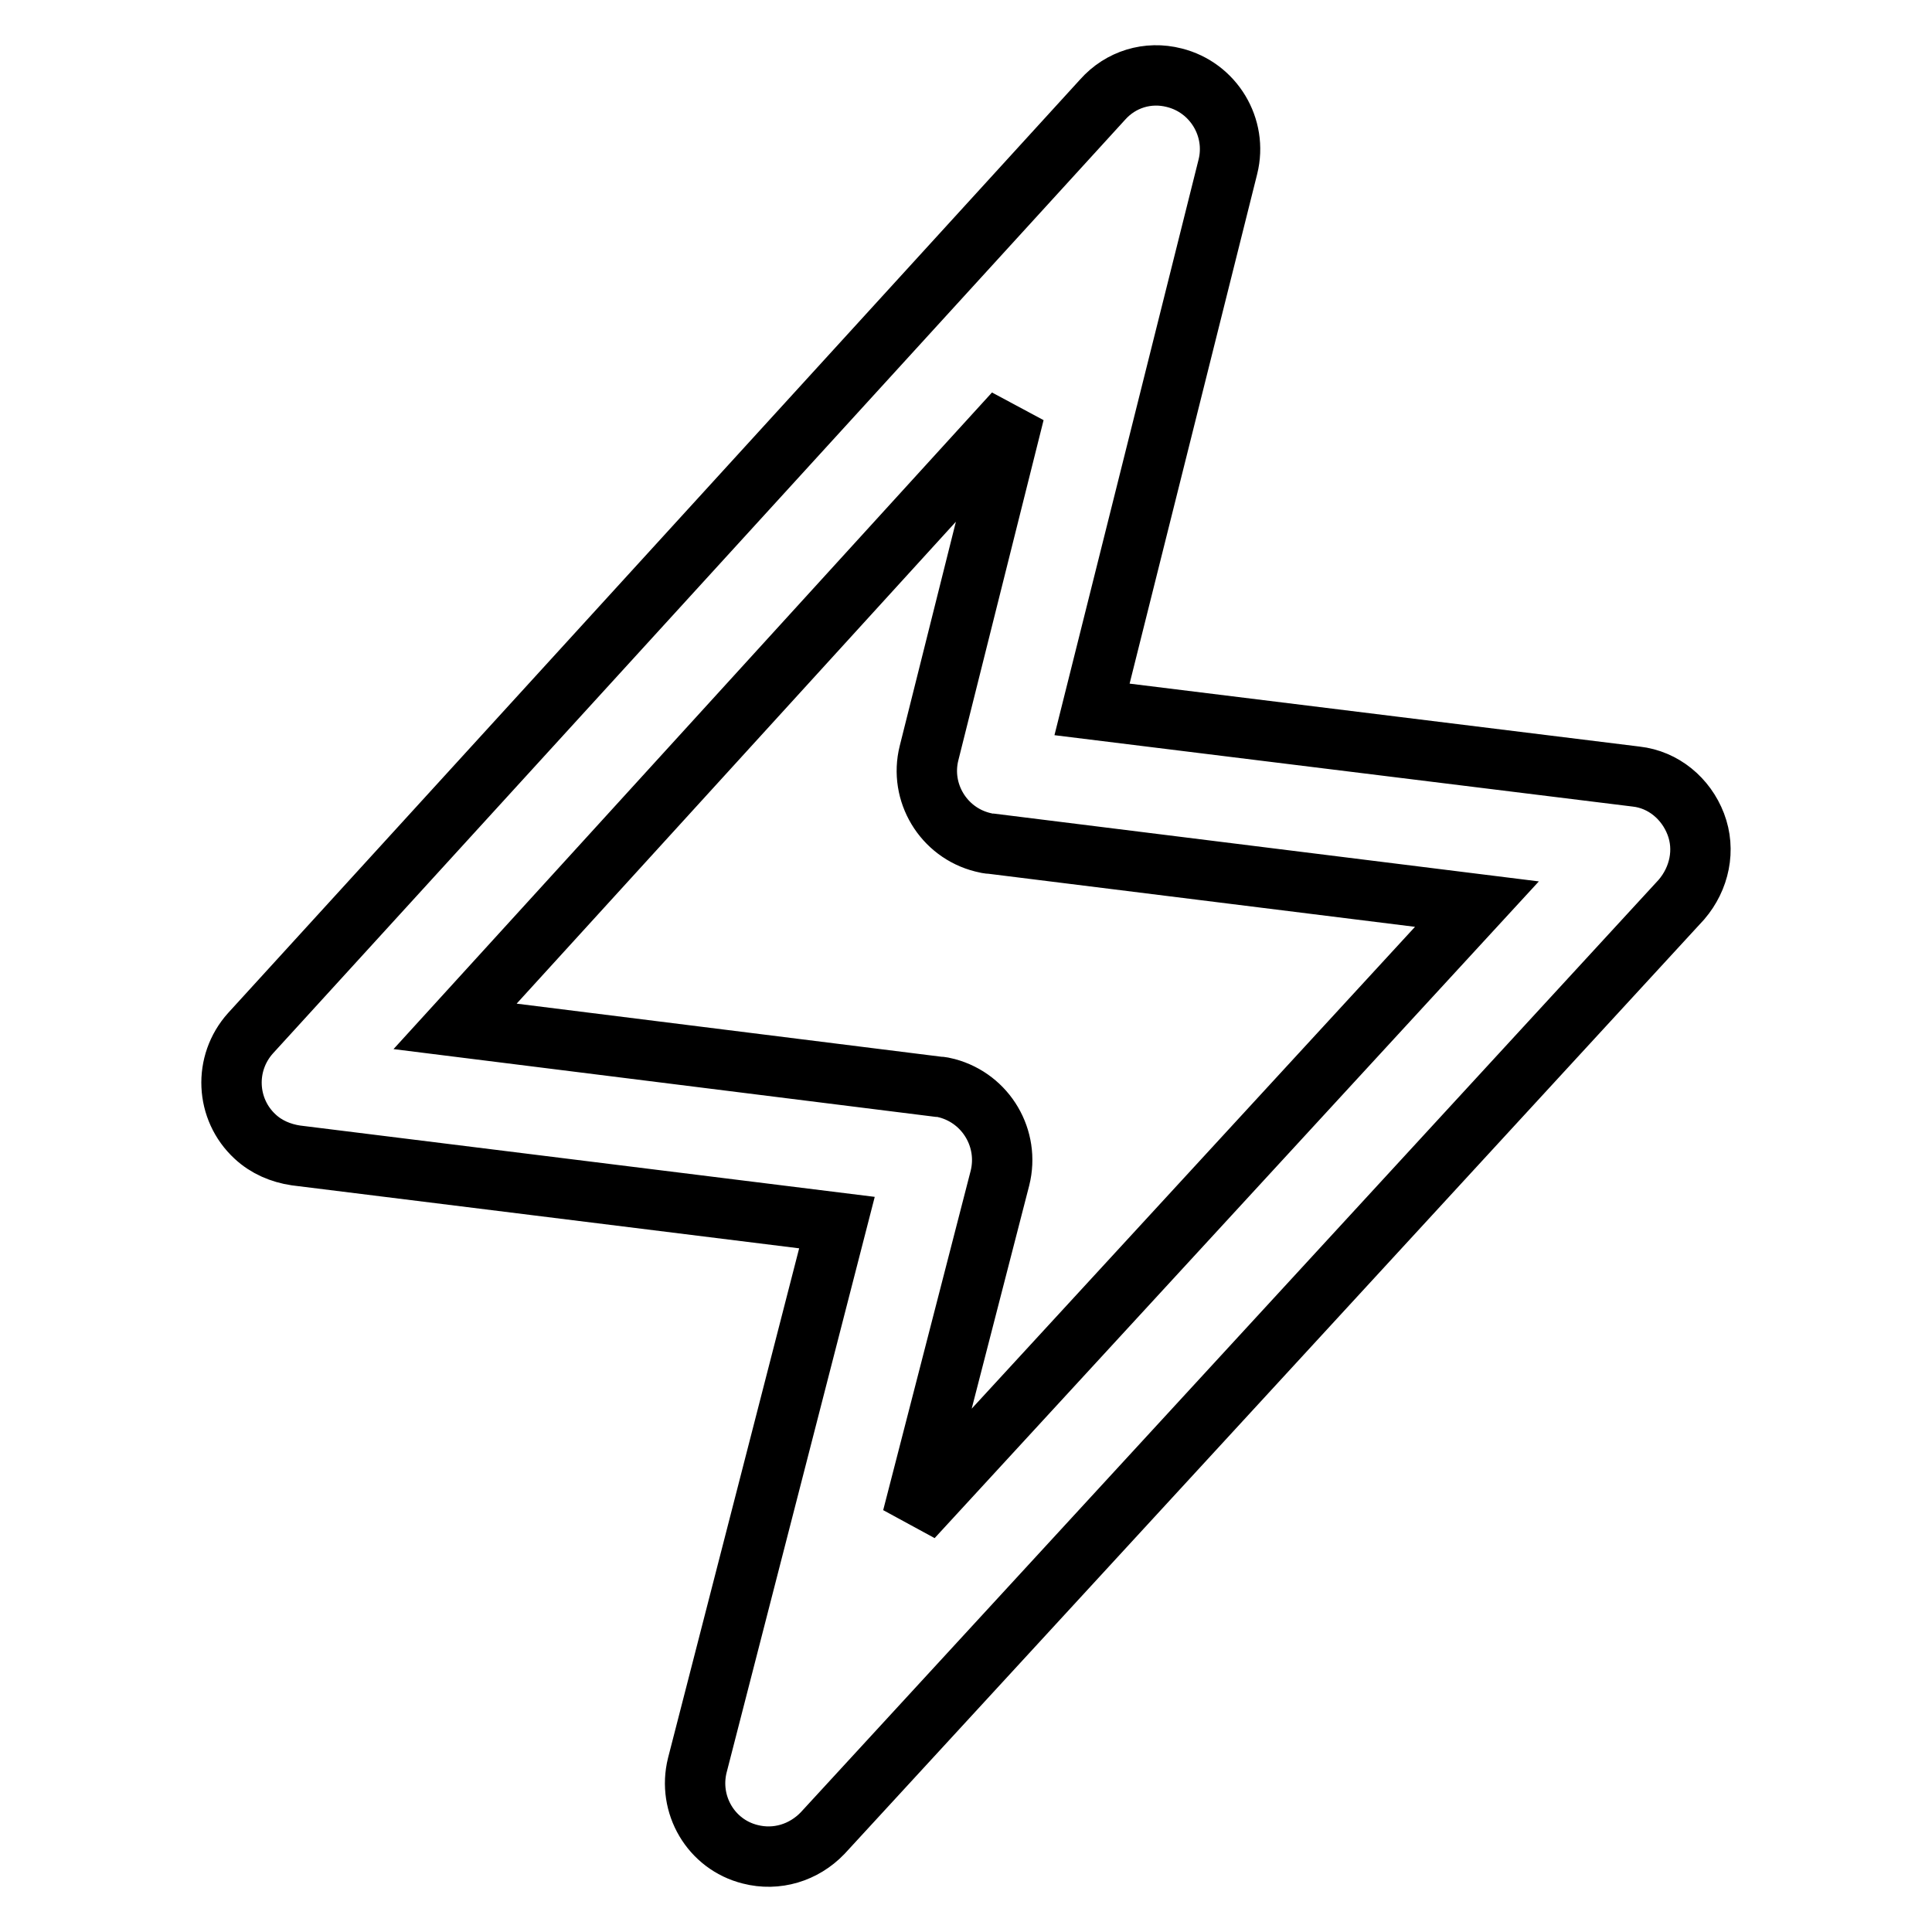 <?xml version="1.0" encoding="utf-8"?>
<!-- Svg Vector Icons : http://www.onlinewebfonts.com/icon -->
<!DOCTYPE svg PUBLIC "-//W3C//DTD SVG 1.1//EN" "http://www.w3.org/Graphics/SVG/1.1/DTD/svg11.dtd">
<svg version="1.1" xmlns="http://www.w3.org/2000/svg" xmlns:xlink="http://www.w3.org/1999/xlink" x="0px" y="0px" viewBox="0 0 256 256" enable-background="new 0 0 256 256" xml:space="preserve">
<g> <path stroke-width="8" fill-opacity="0" stroke="#000000"  d="M120.9,201.1l11.6-45c1.3-5.2-1.8-10.5-7-11.9c-0.4-0.1-0.8-0.2-1.2-0.2l-64-8l74.1-81.3l-11.3,45.1 c-1.3,5.2,1.9,10.5,7.1,11.8c0.4,0.1,0.8,0.2,1.2,0.2l64.3,8L120.9,201.1L120.9,201.1z M224.7,109.2c-1.3-3.4-4.3-5.9-7.9-6.3 l-72.1-8.9l18-71.9c1.3-5.2-1.9-10.5-7.1-11.8c-3.5-0.9-7.1,0.2-9.5,2.9L33.2,136.9c-3.6,4-3.3,10.1,0.6,13.7 c1.5,1.4,3.4,2.2,5.4,2.5l71.7,8.9l-18.5,71.9c-1.3,5.2,1.8,10.5,7,11.8c3.5,0.9,7.1-0.2,9.6-2.8l113.8-123.7 C225.2,116.4,226,112.6,224.7,109.2L224.7,109.2z"/></g>
</svg>